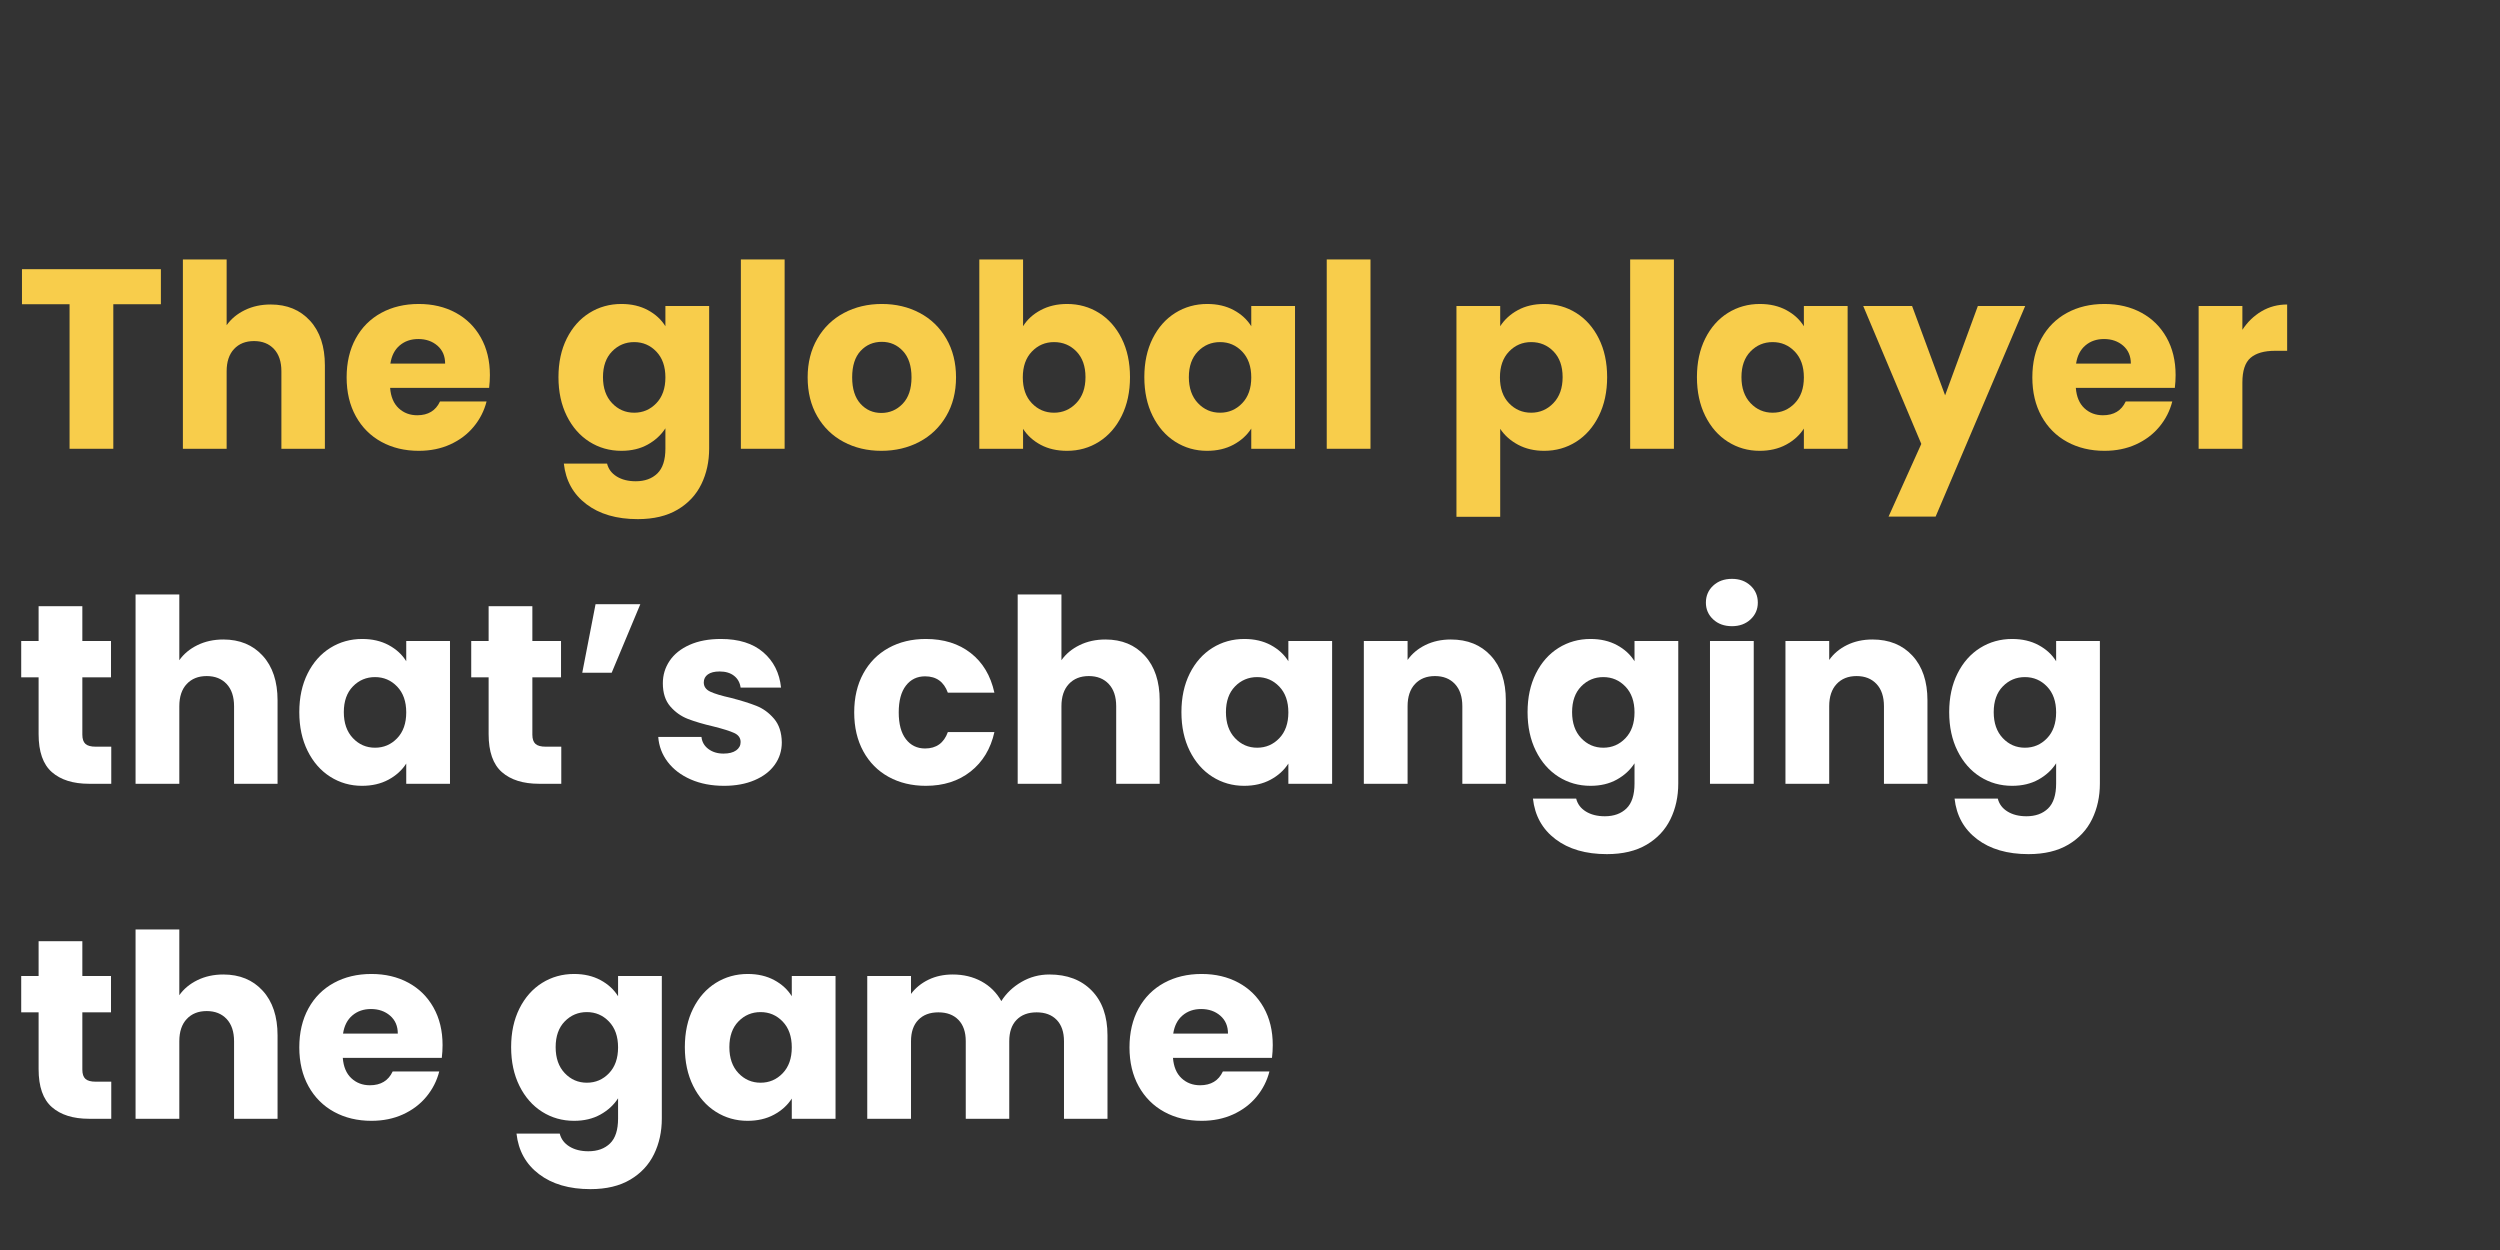 <svg xmlns="http://www.w3.org/2000/svg" xmlns:xlink="http://www.w3.org/1999/xlink" width="4000" zoomAndPan="magnify" viewBox="0 0 3000 1500" height="2000" preserveAspectRatio="xMidYMid meet" version="1.0"><rect x="0" y="0" width="3000" height="1500" fill="#333333" stroke="none"/><defs><g/></defs><g fill="#f8cd4b" fill-opacity="1"><g transform="translate(18.999, 538.532)"><g><path d="M 174.062 -215.516 L 174.062 -173.453 L 116.969 -173.453 L 116.969 0 L 64.469 0 L 64.469 -173.453 L 7.375 -173.453 L 7.375 -215.516 Z M 174.062 -215.516 "/></g></g></g><g fill="#f8cd4b" fill-opacity="1"><g transform="translate(200.439, 538.532)"><g><path d="M 124.328 -173.141 C 143.984 -173.141 159.742 -166.641 171.609 -153.641 C 183.484 -140.648 189.422 -122.797 189.422 -100.078 L 189.422 0 L 137.234 0 L 137.234 -93.016 C 137.234 -104.484 134.266 -113.391 128.328 -119.734 C 122.391 -126.078 114.406 -129.25 104.375 -129.25 C 94.352 -129.25 86.375 -126.078 80.438 -119.734 C 74.5 -113.391 71.531 -104.484 71.531 -93.016 L 71.531 0 L 19.031 0 L 19.031 -227.188 L 71.531 -227.188 L 71.531 -148.281 C 76.852 -155.852 84.117 -161.891 93.328 -166.391 C 102.535 -170.891 112.867 -173.141 124.328 -173.141 Z M 124.328 -173.141 "/></g></g></g><g fill="#f8cd4b" fill-opacity="1"><g transform="translate(407.36, 538.532)"><g><path d="M 180.516 -88.422 C 180.516 -83.504 180.207 -78.383 179.594 -73.062 L 60.781 -73.062 C 61.602 -62.426 65.031 -54.289 71.062 -48.656 C 77.102 -43.031 84.523 -40.219 93.328 -40.219 C 106.422 -40.219 115.531 -45.742 120.656 -56.797 L 176.531 -56.797 C 173.664 -45.535 168.492 -35.398 161.016 -26.391 C 153.547 -17.391 144.18 -10.332 132.922 -5.219 C 121.672 -0.102 109.086 2.453 95.172 2.453 C 78.391 2.453 63.445 -1.125 50.344 -8.281 C 37.25 -15.445 27.016 -25.68 19.641 -38.984 C 12.273 -52.285 8.594 -67.844 8.594 -85.656 C 8.594 -103.457 12.223 -119.008 19.484 -132.312 C 26.754 -145.613 36.938 -155.848 50.031 -163.016 C 63.133 -170.18 78.18 -173.766 95.172 -173.766 C 111.742 -173.766 126.477 -170.285 139.375 -163.328 C 152.27 -156.367 162.348 -146.441 169.609 -133.547 C 176.879 -120.648 180.516 -105.609 180.516 -88.422 Z M 126.797 -102.234 C 126.797 -111.234 123.723 -118.395 117.578 -123.719 C 111.441 -129.039 103.77 -131.703 94.562 -131.703 C 85.758 -131.703 78.336 -129.145 72.297 -124.031 C 66.254 -118.914 62.52 -111.648 61.094 -102.234 Z M 126.797 -102.234 "/></g></g></g><g fill="#f8cd4b" fill-opacity="1"><g transform="translate(596.474, 538.532)"><g/></g></g><g fill="#f8cd4b" fill-opacity="1"><g transform="translate(661.559, 538.532)"><g><path d="M 84.125 -173.766 C 96.195 -173.766 106.785 -171.305 115.891 -166.391 C 124.992 -161.484 132.004 -155.035 136.922 -147.047 L 136.922 -171.312 L 189.422 -171.312 L 189.422 -0.312 C 189.422 15.445 186.297 29.723 180.047 42.516 C 173.805 55.305 164.289 65.488 151.5 73.062 C 138.707 80.633 122.797 84.422 103.766 84.422 C 78.391 84.422 57.82 78.43 42.062 66.453 C 26.301 54.484 17.297 38.27 15.047 17.812 L 66.922 17.812 C 68.555 24.352 72.441 29.516 78.578 33.297 C 84.723 37.086 92.301 38.984 101.312 38.984 C 112.156 38.984 120.801 35.863 127.25 29.625 C 133.695 23.383 136.922 13.406 136.922 -0.312 L 136.922 -24.562 C 131.805 -16.582 124.742 -10.082 115.734 -5.062 C 106.734 -0.051 96.195 2.453 84.125 2.453 C 70 2.453 57.203 -1.176 45.734 -8.438 C 34.273 -15.707 25.219 -26.047 18.562 -39.453 C 11.914 -52.859 8.594 -68.359 8.594 -85.953 C 8.594 -103.555 11.914 -119.008 18.562 -132.312 C 25.219 -145.613 34.273 -155.848 45.734 -163.016 C 57.203 -170.18 70 -173.766 84.125 -173.766 Z M 136.922 -85.656 C 136.922 -98.75 133.285 -109.082 126.016 -116.656 C 118.754 -124.227 109.906 -128.016 99.469 -128.016 C 89.031 -128.016 80.176 -124.281 72.906 -116.812 C 65.645 -109.344 62.016 -99.055 62.016 -85.953 C 62.016 -72.859 65.645 -62.473 72.906 -54.797 C 80.176 -47.117 89.031 -43.281 99.469 -43.281 C 109.906 -43.281 118.754 -47.066 126.016 -54.641 C 133.285 -62.211 136.922 -72.551 136.922 -85.656 Z M 136.922 -85.656 "/></g></g></g><g fill="#f8cd4b" fill-opacity="1"><g transform="translate(870.015, 538.532)"><g><path d="M 71.531 -227.188 L 71.531 0 L 19.031 0 L 19.031 -227.188 Z M 71.531 -227.188 "/></g></g></g><g fill="#f8cd4b" fill-opacity="1"><g transform="translate(960.582, 538.532)"><g><path d="M 97.016 2.453 C 80.234 2.453 65.141 -1.125 51.734 -8.281 C 38.328 -15.445 27.785 -25.68 20.109 -38.984 C 12.43 -52.285 8.594 -67.844 8.594 -85.656 C 8.594 -103.258 12.477 -118.758 20.25 -132.156 C 28.031 -145.562 38.676 -155.848 52.188 -163.016 C 65.695 -170.18 80.844 -173.766 97.625 -173.766 C 114.406 -173.766 129.551 -170.18 143.062 -163.016 C 156.57 -155.848 167.211 -145.562 174.984 -132.156 C 182.766 -118.758 186.656 -103.258 186.656 -85.656 C 186.656 -68.051 182.711 -52.547 174.828 -39.141 C 166.953 -25.734 156.207 -15.445 142.594 -8.281 C 128.988 -1.125 113.797 2.453 97.016 2.453 Z M 97.016 -42.984 C 107.047 -42.984 115.586 -46.664 122.641 -54.031 C 129.703 -61.395 133.234 -71.938 133.234 -85.656 C 133.234 -99.363 129.805 -109.898 122.953 -117.266 C 116.098 -124.641 107.656 -128.328 97.625 -128.328 C 87.395 -128.328 78.898 -124.691 72.141 -117.422 C 65.391 -110.16 62.016 -99.57 62.016 -85.656 C 62.016 -71.938 65.336 -61.395 71.984 -54.031 C 78.641 -46.664 86.984 -42.984 97.016 -42.984 Z M 97.016 -42.984 "/></g></g></g><g fill="#f8cd4b" fill-opacity="1"><g transform="translate(1156.143, 538.532)"><g><path d="M 71.531 -147.047 C 76.445 -155.035 83.508 -161.484 92.719 -166.391 C 101.926 -171.305 112.461 -173.766 124.328 -173.766 C 138.453 -173.766 151.242 -170.18 162.703 -163.016 C 174.172 -155.848 183.227 -145.613 189.875 -132.312 C 196.531 -119.008 199.859 -103.555 199.859 -85.953 C 199.859 -68.359 196.531 -52.859 189.875 -39.453 C 183.227 -26.047 174.172 -15.707 162.703 -8.438 C 151.242 -1.176 138.453 2.453 124.328 2.453 C 112.254 2.453 101.711 0.051 92.703 -4.75 C 83.703 -9.562 76.645 -15.961 71.531 -23.953 L 71.531 0 L 19.031 0 L 19.031 -227.188 L 71.531 -227.188 Z M 146.438 -85.953 C 146.438 -99.055 142.801 -109.344 135.531 -116.812 C 128.27 -124.281 119.316 -128.016 108.672 -128.016 C 98.234 -128.016 89.379 -124.227 82.109 -116.656 C 74.848 -109.082 71.219 -98.75 71.219 -85.656 C 71.219 -72.551 74.848 -62.211 82.109 -54.641 C 89.379 -47.066 98.234 -43.281 108.672 -43.281 C 119.109 -43.281 128.008 -47.117 135.375 -54.797 C 142.75 -62.473 146.438 -72.859 146.438 -85.953 Z M 146.438 -85.953 "/></g></g></g><g fill="#f8cd4b" fill-opacity="1"><g transform="translate(1364.599, 538.532)"><g><path d="M 8.594 -85.953 C 8.594 -103.555 11.914 -119.008 18.562 -132.312 C 25.219 -145.613 34.273 -155.848 45.734 -163.016 C 57.203 -170.18 70 -173.766 84.125 -173.766 C 96.195 -173.766 106.785 -171.305 115.891 -166.391 C 124.992 -161.484 132.004 -155.035 136.922 -147.047 L 136.922 -171.312 L 189.422 -171.312 L 189.422 0 L 136.922 0 L 136.922 -24.25 C 131.805 -16.27 124.691 -9.82 115.578 -4.906 C 106.473 0 95.883 2.453 83.812 2.453 C 69.895 2.453 57.203 -1.176 45.734 -8.438 C 34.273 -15.707 25.219 -26.047 18.562 -39.453 C 11.914 -52.859 8.594 -68.359 8.594 -85.953 Z M 136.922 -85.656 C 136.922 -98.75 133.285 -109.082 126.016 -116.656 C 118.754 -124.227 109.906 -128.016 99.469 -128.016 C 89.031 -128.016 80.176 -124.281 72.906 -116.812 C 65.645 -109.344 62.016 -99.055 62.016 -85.953 C 62.016 -72.859 65.645 -62.473 72.906 -54.797 C 80.176 -47.117 89.031 -43.281 99.469 -43.281 C 109.906 -43.281 118.754 -47.066 126.016 -54.641 C 133.285 -62.211 136.922 -72.551 136.922 -85.656 Z M 136.922 -85.656 "/></g></g></g><g fill="#f8cd4b" fill-opacity="1"><g transform="translate(1573.056, 538.532)"><g><path d="M 71.531 -227.188 L 71.531 0 L 19.031 0 L 19.031 -227.188 Z M 71.531 -227.188 "/></g></g></g><g fill="#f8cd4b" fill-opacity="1"><g transform="translate(1663.622, 538.532)"><g/></g></g><g fill="#f8cd4b" fill-opacity="1"><g transform="translate(1728.707, 538.532)"><g><path d="M 71.531 -147.047 C 76.645 -155.035 83.703 -161.484 92.703 -166.391 C 101.711 -171.305 112.254 -173.766 124.328 -173.766 C 138.453 -173.766 151.242 -170.18 162.703 -163.016 C 174.172 -155.848 183.227 -145.613 189.875 -132.312 C 196.531 -119.008 199.859 -103.555 199.859 -85.953 C 199.859 -68.359 196.531 -52.859 189.875 -39.453 C 183.227 -26.047 174.172 -15.707 162.703 -8.438 C 151.242 -1.176 138.453 2.453 124.328 2.453 C 112.461 2.453 101.973 0 92.859 -4.906 C 83.754 -9.82 76.645 -16.172 71.531 -23.953 L 71.531 81.656 L 19.031 81.656 L 19.031 -171.312 L 71.531 -171.312 Z M 146.438 -85.953 C 146.438 -99.055 142.801 -109.344 135.531 -116.812 C 128.27 -124.281 119.316 -128.016 108.672 -128.016 C 98.234 -128.016 89.379 -124.227 82.109 -116.656 C 74.848 -109.082 71.219 -98.75 71.219 -85.656 C 71.219 -72.551 74.848 -62.211 82.109 -54.641 C 89.379 -47.066 98.234 -43.281 108.672 -43.281 C 119.109 -43.281 128.008 -47.117 135.375 -54.797 C 142.75 -62.473 146.438 -72.859 146.438 -85.953 Z M 146.438 -85.953 "/></g></g></g><g fill="#f8cd4b" fill-opacity="1"><g transform="translate(1937.163, 538.532)"><g><path d="M 71.531 -227.188 L 71.531 0 L 19.031 0 L 19.031 -227.188 Z M 71.531 -227.188 "/></g></g></g><g fill="#f8cd4b" fill-opacity="1"><g transform="translate(2027.729, 538.532)"><g><path d="M 8.594 -85.953 C 8.594 -103.555 11.914 -119.008 18.562 -132.312 C 25.219 -145.613 34.273 -155.848 45.734 -163.016 C 57.203 -170.18 70 -173.766 84.125 -173.766 C 96.195 -173.766 106.785 -171.305 115.891 -166.391 C 124.992 -161.484 132.004 -155.035 136.922 -147.047 L 136.922 -171.312 L 189.422 -171.312 L 189.422 0 L 136.922 0 L 136.922 -24.25 C 131.805 -16.27 124.691 -9.82 115.578 -4.906 C 106.473 0 95.883 2.453 83.812 2.453 C 69.895 2.453 57.203 -1.176 45.734 -8.438 C 34.273 -15.707 25.219 -26.047 18.562 -39.453 C 11.914 -52.859 8.594 -68.359 8.594 -85.953 Z M 136.922 -85.656 C 136.922 -98.75 133.285 -109.082 126.016 -116.656 C 118.754 -124.227 109.906 -128.016 99.469 -128.016 C 89.031 -128.016 80.176 -124.281 72.906 -116.812 C 65.645 -109.344 62.016 -99.055 62.016 -85.953 C 62.016 -72.859 65.645 -62.473 72.906 -54.797 C 80.176 -47.117 89.031 -43.281 99.469 -43.281 C 109.906 -43.281 118.754 -47.066 126.016 -54.641 C 133.285 -62.211 136.922 -72.551 136.922 -85.656 Z M 136.922 -85.656 "/></g></g></g><g fill="#f8cd4b" fill-opacity="1"><g transform="translate(2236.185, 538.532)"><g><path d="M 194.031 -171.312 L 86.578 81.359 L 30.094 81.359 L 69.375 -5.828 L -0.312 -171.312 L 58.328 -171.312 L 97.938 -64.156 L 137.234 -171.312 Z M 194.031 -171.312 "/></g></g></g><g fill="#f8cd4b" fill-opacity="1"><g transform="translate(2430.212, 538.532)"><g><path d="M 180.516 -88.422 C 180.516 -83.504 180.207 -78.383 179.594 -73.062 L 60.781 -73.062 C 61.602 -62.426 65.031 -54.289 71.062 -48.656 C 77.102 -43.031 84.523 -40.219 93.328 -40.219 C 106.422 -40.219 115.531 -45.742 120.656 -56.797 L 176.531 -56.797 C 173.664 -45.535 168.492 -35.398 161.016 -26.391 C 153.547 -17.391 144.18 -10.332 132.922 -5.219 C 121.672 -0.102 109.086 2.453 95.172 2.453 C 78.391 2.453 63.445 -1.125 50.344 -8.281 C 37.25 -15.445 27.016 -25.68 19.641 -38.984 C 12.273 -52.285 8.594 -67.844 8.594 -85.656 C 8.594 -103.457 12.223 -119.008 19.484 -132.312 C 26.754 -145.613 36.938 -155.848 50.031 -163.016 C 63.133 -170.18 78.18 -173.766 95.172 -173.766 C 111.742 -173.766 126.477 -170.285 139.375 -163.328 C 152.27 -156.367 162.348 -146.441 169.609 -133.547 C 176.879 -120.648 180.516 -105.609 180.516 -88.422 Z M 126.797 -102.234 C 126.797 -111.234 123.723 -118.395 117.578 -123.719 C 111.441 -129.039 103.77 -131.703 94.562 -131.703 C 85.758 -131.703 78.336 -129.145 72.297 -124.031 C 66.254 -118.914 62.52 -111.648 61.094 -102.234 Z M 126.797 -102.234 "/></g></g></g><g fill="#f8cd4b" fill-opacity="1"><g transform="translate(2619.327, 538.532)"><g><path d="M 71.531 -142.75 C 77.664 -152.164 85.336 -159.582 94.547 -165 C 103.766 -170.426 114 -173.141 125.25 -173.141 L 125.25 -117.578 L 110.828 -117.578 C 97.723 -117.578 87.895 -114.766 81.344 -109.141 C 74.801 -103.516 71.531 -93.641 71.531 -79.516 L 71.531 0 L 19.031 0 L 19.031 -171.312 L 71.531 -171.312 Z M 71.531 -142.75 "/></g></g></g><g fill="#ffffff" fill-opacity="1"><g transform="translate(18.999, 940.532)"><g><path d="M 114.516 -44.516 L 114.516 0 L 87.797 0 C 68.766 0 53.926 -4.656 43.281 -13.969 C 32.645 -23.281 27.328 -38.477 27.328 -59.562 L 27.328 -127.719 L 6.453 -127.719 L 6.453 -171.312 L 27.328 -171.312 L 27.328 -213.062 L 79.812 -213.062 L 79.812 -171.312 L 114.203 -171.312 L 114.203 -127.719 L 79.812 -127.719 L 79.812 -58.938 C 79.812 -53.82 81.039 -50.141 83.5 -47.891 C 85.957 -45.641 90.051 -44.516 95.781 -44.516 Z M 114.516 -44.516 "/></g></g></g><g fill="#ffffff" fill-opacity="1"><g transform="translate(143.643, 940.532)"><g><path d="M 124.328 -173.141 C 143.984 -173.141 159.742 -166.641 171.609 -153.641 C 183.484 -140.648 189.422 -122.797 189.422 -100.078 L 189.422 0 L 137.234 0 L 137.234 -93.016 C 137.234 -104.484 134.266 -113.391 128.328 -119.734 C 122.391 -126.078 114.406 -129.25 104.375 -129.25 C 94.352 -129.25 86.375 -126.078 80.438 -119.734 C 74.5 -113.391 71.531 -104.484 71.531 -93.016 L 71.531 0 L 19.031 0 L 19.031 -227.188 L 71.531 -227.188 L 71.531 -148.281 C 76.852 -155.852 84.117 -161.891 93.328 -166.391 C 102.535 -170.891 112.867 -173.141 124.328 -173.141 Z M 124.328 -173.141 "/></g></g></g><g fill="#ffffff" fill-opacity="1"><g transform="translate(350.564, 940.532)"><g><path d="M 8.594 -85.953 C 8.594 -103.555 11.914 -119.008 18.562 -132.312 C 25.219 -145.613 34.273 -155.848 45.734 -163.016 C 57.203 -170.18 70 -173.766 84.125 -173.766 C 96.195 -173.766 106.785 -171.305 115.891 -166.391 C 124.992 -161.484 132.004 -155.035 136.922 -147.047 L 136.922 -171.312 L 189.422 -171.312 L 189.422 0 L 136.922 0 L 136.922 -24.25 C 131.805 -16.27 124.691 -9.82 115.578 -4.906 C 106.473 0 95.883 2.453 83.812 2.453 C 69.895 2.453 57.203 -1.176 45.734 -8.438 C 34.273 -15.707 25.219 -26.047 18.562 -39.453 C 11.914 -52.859 8.594 -68.359 8.594 -85.953 Z M 136.922 -85.656 C 136.922 -98.75 133.285 -109.082 126.016 -116.656 C 118.754 -124.227 109.906 -128.016 99.469 -128.016 C 89.031 -128.016 80.176 -124.281 72.906 -116.812 C 65.645 -109.344 62.016 -99.055 62.016 -85.953 C 62.016 -72.859 65.645 -62.473 72.906 -54.797 C 80.176 -47.117 89.031 -43.281 99.469 -43.281 C 109.906 -43.281 118.754 -47.066 126.016 -54.641 C 133.285 -62.211 136.922 -72.551 136.922 -85.656 Z M 136.922 -85.656 "/></g></g></g><g fill="#ffffff" fill-opacity="1"><g transform="translate(559.02, 940.532)"><g><path d="M 114.516 -44.516 L 114.516 0 L 87.797 0 C 68.766 0 53.926 -4.656 43.281 -13.969 C 32.645 -23.281 27.328 -38.477 27.328 -59.562 L 27.328 -127.719 L 6.453 -127.719 L 6.453 -171.312 L 27.328 -171.312 L 27.328 -213.062 L 79.812 -213.062 L 79.812 -171.312 L 114.203 -171.312 L 114.203 -127.719 L 79.812 -127.719 L 79.812 -58.938 C 79.812 -53.82 81.039 -50.141 83.5 -47.891 C 85.957 -45.641 90.051 -44.516 95.781 -44.516 Z M 114.516 -44.516 "/></g></g></g><g fill="#ffffff" fill-opacity="1"><g transform="translate(683.664, 940.532)"><g><path d="M 31 -215.516 L 84.734 -215.516 L 50.344 -133.234 L 15.047 -133.234 Z M 31 -215.516 "/></g></g></g><g fill="#ffffff" fill-opacity="1"><g transform="translate(780.063, 940.532)"><g><path d="M 88.719 2.453 C 73.781 2.453 60.477 -0.102 48.812 -5.219 C 37.145 -10.332 27.93 -17.344 21.172 -26.25 C 14.422 -35.156 10.641 -45.133 9.828 -56.188 L 61.703 -56.188 C 62.316 -50.25 65.078 -45.438 69.984 -41.75 C 74.898 -38.062 80.941 -36.219 88.109 -36.219 C 94.66 -36.219 99.723 -37.5 103.297 -40.062 C 106.879 -42.625 108.672 -45.953 108.672 -50.047 C 108.672 -54.953 106.113 -58.582 101 -60.938 C 95.883 -63.289 87.598 -65.898 76.141 -68.766 C 63.859 -71.629 53.625 -74.645 45.438 -77.812 C 37.25 -80.988 30.188 -86.004 24.25 -92.859 C 18.312 -99.723 15.344 -108.988 15.344 -120.656 C 15.344 -130.477 18.055 -139.43 23.484 -147.516 C 28.91 -155.598 36.891 -161.992 47.422 -166.703 C 57.961 -171.41 70.5 -173.766 85.031 -173.766 C 106.531 -173.766 123.469 -168.441 135.844 -157.797 C 148.227 -147.148 155.344 -133.031 157.188 -115.438 L 108.672 -115.438 C 107.859 -121.363 105.25 -126.066 100.844 -129.547 C 96.445 -133.023 90.664 -134.766 83.5 -134.766 C 77.363 -134.766 72.656 -133.586 69.375 -131.234 C 66.102 -128.891 64.469 -125.672 64.469 -121.578 C 64.469 -116.66 67.078 -112.973 72.297 -110.516 C 77.516 -108.066 85.648 -105.613 96.703 -103.156 C 109.391 -99.875 119.723 -96.645 127.703 -93.469 C 135.691 -90.301 142.703 -85.188 148.734 -78.125 C 154.773 -71.07 157.898 -61.609 158.109 -49.734 C 158.109 -39.703 155.289 -30.742 149.656 -22.859 C 144.031 -14.984 135.945 -8.797 125.406 -4.297 C 114.863 0.203 102.633 2.453 88.719 2.453 Z M 88.719 2.453 "/></g></g></g><g fill="#ffffff" fill-opacity="1"><g transform="translate(951.372, 940.532)"><g/></g></g><g fill="#ffffff" fill-opacity="1"><g transform="translate(1016.456, 940.532)"><g><path d="M 8.594 -85.656 C 8.594 -103.457 12.223 -119.008 19.484 -132.312 C 26.754 -145.613 36.883 -155.848 49.875 -163.016 C 62.875 -170.18 77.77 -173.766 94.562 -173.766 C 116.051 -173.766 134.008 -168.133 148.438 -156.875 C 162.863 -145.613 172.328 -129.754 176.828 -109.297 L 120.953 -109.297 C 116.242 -122.391 107.141 -128.938 93.641 -128.938 C 84.016 -128.938 76.336 -125.203 70.609 -117.734 C 64.879 -110.266 62.016 -99.57 62.016 -85.656 C 62.016 -71.738 64.879 -61.039 70.609 -53.562 C 76.336 -46.094 84.016 -42.359 93.641 -42.359 C 107.141 -42.359 116.242 -48.91 120.953 -62.016 L 176.828 -62.016 C 172.328 -41.953 162.812 -26.191 148.281 -14.734 C 133.75 -3.273 115.844 2.453 94.562 2.453 C 77.77 2.453 62.875 -1.125 49.875 -8.281 C 36.883 -15.445 26.754 -25.68 19.484 -38.984 C 12.223 -52.285 8.594 -67.844 8.594 -85.656 Z M 8.594 -85.656 "/></g></g></g><g fill="#ffffff" fill-opacity="1"><g transform="translate(1202.194, 940.532)"><g><path d="M 124.328 -173.141 C 143.984 -173.141 159.742 -166.641 171.609 -153.641 C 183.484 -140.648 189.422 -122.797 189.422 -100.078 L 189.422 0 L 137.234 0 L 137.234 -93.016 C 137.234 -104.484 134.266 -113.391 128.328 -119.734 C 122.391 -126.078 114.406 -129.25 104.375 -129.25 C 94.352 -129.25 86.375 -126.078 80.438 -119.734 C 74.5 -113.391 71.531 -104.484 71.531 -93.016 L 71.531 0 L 19.031 0 L 19.031 -227.188 L 71.531 -227.188 L 71.531 -148.281 C 76.852 -155.852 84.117 -161.891 93.328 -166.391 C 102.535 -170.891 112.867 -173.141 124.328 -173.141 Z M 124.328 -173.141 "/></g></g></g><g fill="#ffffff" fill-opacity="1"><g transform="translate(1409.115, 940.532)"><g><path d="M 8.594 -85.953 C 8.594 -103.555 11.914 -119.008 18.562 -132.312 C 25.219 -145.613 34.273 -155.848 45.734 -163.016 C 57.203 -170.18 70 -173.766 84.125 -173.766 C 96.195 -173.766 106.785 -171.305 115.891 -166.391 C 124.992 -161.484 132.004 -155.035 136.922 -147.047 L 136.922 -171.312 L 189.422 -171.312 L 189.422 0 L 136.922 0 L 136.922 -24.25 C 131.805 -16.27 124.691 -9.82 115.578 -4.906 C 106.473 0 95.883 2.453 83.812 2.453 C 69.895 2.453 57.203 -1.176 45.734 -8.438 C 34.273 -15.707 25.219 -26.047 18.562 -39.453 C 11.914 -52.859 8.594 -68.359 8.594 -85.953 Z M 136.922 -85.656 C 136.922 -98.75 133.285 -109.082 126.016 -116.656 C 118.754 -124.227 109.906 -128.016 99.469 -128.016 C 89.031 -128.016 80.176 -124.281 72.906 -116.812 C 65.645 -109.344 62.016 -99.055 62.016 -85.953 C 62.016 -72.859 65.645 -62.473 72.906 -54.797 C 80.176 -47.117 89.031 -43.281 99.469 -43.281 C 109.906 -43.281 118.754 -47.066 126.016 -54.641 C 133.285 -62.211 136.922 -72.551 136.922 -85.656 Z M 136.922 -85.656 "/></g></g></g><g fill="#ffffff" fill-opacity="1"><g transform="translate(1617.571, 940.532)"><g><path d="M 123.406 -173.141 C 143.469 -173.141 159.484 -166.641 171.453 -153.641 C 183.43 -140.648 189.422 -122.797 189.422 -100.078 L 189.422 0 L 137.234 0 L 137.234 -93.016 C 137.234 -104.484 134.266 -113.391 128.328 -119.734 C 122.391 -126.078 114.406 -129.25 104.375 -129.25 C 94.352 -129.25 86.375 -126.078 80.438 -119.734 C 74.5 -113.391 71.531 -104.484 71.531 -93.016 L 71.531 0 L 19.031 0 L 19.031 -171.312 L 71.531 -171.312 L 71.531 -148.594 C 76.852 -156.164 84.016 -162.148 93.016 -166.547 C 102.023 -170.941 112.156 -173.141 123.406 -173.141 Z M 123.406 -173.141 "/></g></g></g><g fill="#ffffff" fill-opacity="1"><g transform="translate(1824.492, 940.532)"><g><path d="M 84.125 -173.766 C 96.195 -173.766 106.785 -171.305 115.891 -166.391 C 124.992 -161.484 132.004 -155.035 136.922 -147.047 L 136.922 -171.312 L 189.422 -171.312 L 189.422 -0.312 C 189.422 15.445 186.297 29.723 180.047 42.516 C 173.805 55.305 164.289 65.488 151.5 73.062 C 138.707 80.633 122.797 84.422 103.766 84.422 C 78.391 84.422 57.82 78.43 42.062 66.453 C 26.301 54.484 17.297 38.27 15.047 17.812 L 66.922 17.812 C 68.555 24.352 72.441 29.516 78.578 33.297 C 84.723 37.086 92.301 38.984 101.312 38.984 C 112.156 38.984 120.801 35.863 127.25 29.625 C 133.695 23.383 136.922 13.406 136.922 -0.312 L 136.922 -24.562 C 131.805 -16.582 124.742 -10.082 115.734 -5.062 C 106.734 -0.051 96.195 2.453 84.125 2.453 C 70 2.453 57.203 -1.176 45.734 -8.438 C 34.273 -15.707 25.219 -26.047 18.562 -39.453 C 11.914 -52.859 8.594 -68.359 8.594 -85.953 C 8.594 -103.555 11.914 -119.008 18.562 -132.312 C 25.219 -145.613 34.273 -155.848 45.734 -163.016 C 57.203 -170.18 70 -173.766 84.125 -173.766 Z M 136.922 -85.656 C 136.922 -98.75 133.285 -109.082 126.016 -116.656 C 118.754 -124.227 109.906 -128.016 99.469 -128.016 C 89.031 -128.016 80.176 -124.281 72.906 -116.812 C 65.645 -109.344 62.016 -99.055 62.016 -85.953 C 62.016 -72.859 65.645 -62.473 72.906 -54.797 C 80.176 -47.117 89.031 -43.281 99.469 -43.281 C 109.906 -43.281 118.754 -47.066 126.016 -54.641 C 133.285 -62.211 136.922 -72.551 136.922 -85.656 Z M 136.922 -85.656 "/></g></g></g><g fill="#ffffff" fill-opacity="1"><g transform="translate(2032.948, 940.532)"><g><path d="M 45.438 -189.109 C 36.227 -189.109 28.707 -191.82 22.875 -197.25 C 17.039 -202.676 14.125 -209.379 14.125 -217.359 C 14.125 -225.547 17.039 -232.348 22.875 -237.766 C 28.707 -243.191 36.227 -245.906 45.438 -245.906 C 54.438 -245.906 61.852 -243.191 67.688 -237.766 C 73.52 -232.348 76.438 -225.547 76.438 -217.359 C 76.438 -209.379 73.52 -202.676 67.688 -197.25 C 61.852 -191.82 54.438 -189.109 45.438 -189.109 Z M 71.531 -171.312 L 71.531 0 L 19.031 0 L 19.031 -171.312 Z M 71.531 -171.312 "/></g></g></g><g fill="#ffffff" fill-opacity="1"><g transform="translate(2123.515, 940.532)"><g><path d="M 123.406 -173.141 C 143.469 -173.141 159.484 -166.641 171.453 -153.641 C 183.43 -140.648 189.422 -122.797 189.422 -100.078 L 189.422 0 L 137.234 0 L 137.234 -93.016 C 137.234 -104.484 134.266 -113.391 128.328 -119.734 C 122.391 -126.078 114.406 -129.25 104.375 -129.25 C 94.352 -129.25 86.375 -126.078 80.438 -119.734 C 74.5 -113.391 71.531 -104.484 71.531 -93.016 L 71.531 0 L 19.031 0 L 19.031 -171.312 L 71.531 -171.312 L 71.531 -148.594 C 76.852 -156.164 84.016 -162.148 93.016 -166.547 C 102.023 -170.941 112.156 -173.141 123.406 -173.141 Z M 123.406 -173.141 "/></g></g></g><g fill="#ffffff" fill-opacity="1"><g transform="translate(2330.436, 940.532)"><g><path d="M 84.125 -173.766 C 96.195 -173.766 106.785 -171.305 115.891 -166.391 C 124.992 -161.484 132.004 -155.035 136.922 -147.047 L 136.922 -171.312 L 189.422 -171.312 L 189.422 -0.312 C 189.422 15.445 186.297 29.723 180.047 42.516 C 173.805 55.305 164.289 65.488 151.5 73.062 C 138.707 80.633 122.797 84.422 103.766 84.422 C 78.391 84.422 57.82 78.43 42.062 66.453 C 26.301 54.484 17.297 38.27 15.047 17.812 L 66.922 17.812 C 68.555 24.352 72.441 29.516 78.578 33.297 C 84.723 37.086 92.301 38.984 101.312 38.984 C 112.156 38.984 120.801 35.863 127.25 29.625 C 133.695 23.383 136.922 13.406 136.922 -0.312 L 136.922 -24.562 C 131.805 -16.582 124.742 -10.082 115.734 -5.062 C 106.734 -0.051 96.195 2.453 84.125 2.453 C 70 2.453 57.203 -1.176 45.734 -8.438 C 34.273 -15.707 25.219 -26.047 18.562 -39.453 C 11.914 -52.859 8.594 -68.359 8.594 -85.953 C 8.594 -103.555 11.914 -119.008 18.562 -132.312 C 25.219 -145.613 34.273 -155.848 45.734 -163.016 C 57.203 -170.18 70 -173.766 84.125 -173.766 Z M 136.922 -85.656 C 136.922 -98.75 133.285 -109.082 126.016 -116.656 C 118.754 -124.227 109.906 -128.016 99.469 -128.016 C 89.031 -128.016 80.176 -124.281 72.906 -116.812 C 65.645 -109.344 62.016 -99.055 62.016 -85.953 C 62.016 -72.859 65.645 -62.473 72.906 -54.797 C 80.176 -47.117 89.031 -43.281 99.469 -43.281 C 109.906 -43.281 118.754 -47.066 126.016 -54.641 C 133.285 -62.211 136.922 -72.551 136.922 -85.656 Z M 136.922 -85.656 "/></g></g></g><g fill="#ffffff" fill-opacity="1"><g transform="translate(2538.893, 940.532)"><g/></g></g><g fill="#ffffff" fill-opacity="1"><g transform="translate(18.999, 1342.532)"><g><path d="M 114.516 -44.516 L 114.516 0 L 87.797 0 C 68.766 0 53.926 -4.656 43.281 -13.969 C 32.645 -23.281 27.328 -38.477 27.328 -59.562 L 27.328 -127.719 L 6.453 -127.719 L 6.453 -171.312 L 27.328 -171.312 L 27.328 -213.062 L 79.812 -213.062 L 79.812 -171.312 L 114.203 -171.312 L 114.203 -127.719 L 79.812 -127.719 L 79.812 -58.938 C 79.812 -53.82 81.039 -50.141 83.5 -47.891 C 85.957 -45.641 90.051 -44.516 95.781 -44.516 Z M 114.516 -44.516 "/></g></g></g><g fill="#ffffff" fill-opacity="1"><g transform="translate(143.643, 1342.532)"><g><path d="M 124.328 -173.141 C 143.984 -173.141 159.742 -166.641 171.609 -153.641 C 183.484 -140.648 189.422 -122.797 189.422 -100.078 L 189.422 0 L 137.234 0 L 137.234 -93.016 C 137.234 -104.484 134.266 -113.391 128.328 -119.734 C 122.391 -126.078 114.406 -129.25 104.375 -129.25 C 94.352 -129.25 86.375 -126.078 80.438 -119.734 C 74.5 -113.391 71.531 -104.484 71.531 -93.016 L 71.531 0 L 19.031 0 L 19.031 -227.188 L 71.531 -227.188 L 71.531 -148.281 C 76.852 -155.852 84.117 -161.891 93.328 -166.391 C 102.535 -170.891 112.867 -173.141 124.328 -173.141 Z M 124.328 -173.141 "/></g></g></g><g fill="#ffffff" fill-opacity="1"><g transform="translate(350.564, 1342.532)"><g><path d="M 180.516 -88.422 C 180.516 -83.504 180.207 -78.383 179.594 -73.062 L 60.781 -73.062 C 61.602 -62.426 65.031 -54.289 71.062 -48.656 C 77.102 -43.031 84.523 -40.219 93.328 -40.219 C 106.422 -40.219 115.531 -45.742 120.656 -56.797 L 176.531 -56.797 C 173.664 -45.535 168.492 -35.398 161.016 -26.391 C 153.547 -17.391 144.18 -10.332 132.922 -5.219 C 121.672 -0.102 109.086 2.453 95.172 2.453 C 78.391 2.453 63.445 -1.125 50.344 -8.281 C 37.25 -15.445 27.016 -25.68 19.641 -38.984 C 12.273 -52.285 8.594 -67.844 8.594 -85.656 C 8.594 -103.457 12.223 -119.008 19.484 -132.312 C 26.754 -145.613 36.938 -155.848 50.031 -163.016 C 63.133 -170.18 78.18 -173.766 95.172 -173.766 C 111.742 -173.766 126.477 -170.285 139.375 -163.328 C 152.27 -156.367 162.348 -146.441 169.609 -133.547 C 176.879 -120.648 180.516 -105.609 180.516 -88.422 Z M 126.797 -102.234 C 126.797 -111.234 123.723 -118.395 117.578 -123.719 C 111.441 -129.039 103.77 -131.703 94.562 -131.703 C 85.758 -131.703 78.336 -129.145 72.297 -124.031 C 66.254 -118.914 62.52 -111.648 61.094 -102.234 Z M 126.797 -102.234 "/></g></g></g><g fill="#ffffff" fill-opacity="1"><g transform="translate(539.679, 1342.532)"><g/></g></g><g fill="#ffffff" fill-opacity="1"><g transform="translate(604.763, 1342.532)"><g><path d="M 84.125 -173.766 C 96.195 -173.766 106.785 -171.305 115.891 -166.391 C 124.992 -161.484 132.004 -155.035 136.922 -147.047 L 136.922 -171.312 L 189.422 -171.312 L 189.422 -0.312 C 189.422 15.445 186.297 29.723 180.047 42.516 C 173.805 55.305 164.289 65.488 151.5 73.062 C 138.707 80.633 122.797 84.422 103.766 84.422 C 78.391 84.422 57.82 78.43 42.062 66.453 C 26.301 54.484 17.297 38.27 15.047 17.812 L 66.922 17.812 C 68.555 24.352 72.441 29.516 78.578 33.297 C 84.723 37.086 92.301 38.984 101.312 38.984 C 112.156 38.984 120.801 35.863 127.25 29.625 C 133.695 23.383 136.922 13.406 136.922 -0.312 L 136.922 -24.562 C 131.805 -16.582 124.742 -10.082 115.734 -5.062 C 106.734 -0.051 96.195 2.453 84.125 2.453 C 70 2.453 57.203 -1.176 45.734 -8.438 C 34.273 -15.707 25.219 -26.047 18.562 -39.453 C 11.914 -52.859 8.594 -68.359 8.594 -85.953 C 8.594 -103.555 11.914 -119.008 18.562 -132.312 C 25.219 -145.613 34.273 -155.848 45.734 -163.016 C 57.203 -170.18 70 -173.766 84.125 -173.766 Z M 136.922 -85.656 C 136.922 -98.75 133.285 -109.082 126.016 -116.656 C 118.754 -124.227 109.906 -128.016 99.469 -128.016 C 89.031 -128.016 80.176 -124.281 72.906 -116.812 C 65.645 -109.344 62.016 -99.055 62.016 -85.953 C 62.016 -72.859 65.645 -62.473 72.906 -54.797 C 80.176 -47.117 89.031 -43.281 99.469 -43.281 C 109.906 -43.281 118.754 -47.066 126.016 -54.641 C 133.285 -62.211 136.922 -72.551 136.922 -85.656 Z M 136.922 -85.656 "/></g></g></g><g fill="#ffffff" fill-opacity="1"><g transform="translate(813.219, 1342.532)"><g><path d="M 8.594 -85.953 C 8.594 -103.555 11.914 -119.008 18.562 -132.312 C 25.219 -145.613 34.273 -155.848 45.734 -163.016 C 57.203 -170.18 70 -173.766 84.125 -173.766 C 96.195 -173.766 106.785 -171.305 115.891 -166.391 C 124.992 -161.484 132.004 -155.035 136.922 -147.047 L 136.922 -171.312 L 189.422 -171.312 L 189.422 0 L 136.922 0 L 136.922 -24.25 C 131.805 -16.27 124.691 -9.82 115.578 -4.906 C 106.473 0 95.883 2.453 83.812 2.453 C 69.895 2.453 57.203 -1.176 45.734 -8.438 C 34.273 -15.707 25.219 -26.047 18.562 -39.453 C 11.914 -52.859 8.594 -68.359 8.594 -85.953 Z M 136.922 -85.656 C 136.922 -98.75 133.285 -109.082 126.016 -116.656 C 118.754 -124.227 109.906 -128.016 99.469 -128.016 C 89.031 -128.016 80.176 -124.281 72.906 -116.812 C 65.645 -109.344 62.016 -99.055 62.016 -85.953 C 62.016 -72.859 65.645 -62.473 72.906 -54.797 C 80.176 -47.117 89.031 -43.281 99.469 -43.281 C 109.906 -43.281 118.754 -47.066 126.016 -54.641 C 133.285 -62.211 136.922 -72.551 136.922 -85.656 Z M 136.922 -85.656 "/></g></g></g><g fill="#ffffff" fill-opacity="1"><g transform="translate(1021.676, 1342.532)"><g><path d="M 237.625 -173.141 C 258.906 -173.141 275.836 -166.691 288.422 -153.797 C 301.016 -140.91 307.312 -123.004 307.312 -100.078 L 307.312 0 L 255.109 0 L 255.109 -93.016 C 255.109 -104.066 252.191 -112.613 246.359 -118.656 C 240.535 -124.695 232.504 -127.719 222.266 -127.719 C 212.035 -127.719 204.004 -124.695 198.172 -118.656 C 192.336 -112.613 189.422 -104.066 189.422 -93.016 L 189.422 0 L 137.234 0 L 137.234 -93.016 C 137.234 -104.066 134.316 -112.613 128.484 -118.656 C 122.648 -124.695 114.613 -127.719 104.375 -127.719 C 94.145 -127.719 86.113 -124.695 80.281 -118.656 C 74.445 -112.613 71.531 -104.066 71.531 -93.016 L 71.531 0 L 19.031 0 L 19.031 -171.312 L 71.531 -171.312 L 71.531 -149.812 C 76.852 -156.977 83.812 -162.656 92.406 -166.844 C 101 -171.039 110.723 -173.141 121.578 -173.141 C 134.461 -173.141 145.973 -170.375 156.109 -164.844 C 166.242 -159.32 174.176 -151.445 179.906 -141.219 C 185.844 -150.633 193.926 -158.305 204.156 -164.234 C 214.383 -170.172 225.539 -173.141 237.625 -173.141 Z M 237.625 -173.141 "/></g></g></g><g fill="#ffffff" fill-opacity="1"><g transform="translate(1346.793, 1342.532)"><g><path d="M 180.516 -88.422 C 180.516 -83.504 180.207 -78.383 179.594 -73.062 L 60.781 -73.062 C 61.602 -62.426 65.031 -54.289 71.062 -48.656 C 77.102 -43.031 84.523 -40.219 93.328 -40.219 C 106.422 -40.219 115.531 -45.742 120.656 -56.797 L 176.531 -56.797 C 173.664 -45.535 168.492 -35.398 161.016 -26.391 C 153.547 -17.391 144.18 -10.332 132.922 -5.219 C 121.672 -0.102 109.086 2.453 95.172 2.453 C 78.391 2.453 63.445 -1.125 50.344 -8.281 C 37.25 -15.445 27.016 -25.68 19.641 -38.984 C 12.273 -52.285 8.594 -67.844 8.594 -85.656 C 8.594 -103.457 12.223 -119.008 19.484 -132.312 C 26.754 -145.613 36.938 -155.848 50.031 -163.016 C 63.133 -170.18 78.18 -173.766 95.172 -173.766 C 111.742 -173.766 126.477 -170.285 139.375 -163.328 C 152.27 -156.367 162.348 -146.441 169.609 -133.547 C 176.879 -120.648 180.516 -105.609 180.516 -88.422 Z M 126.797 -102.234 C 126.797 -111.234 123.723 -118.395 117.578 -123.719 C 111.441 -129.039 103.77 -131.703 94.562 -131.703 C 85.758 -131.703 78.336 -129.145 72.297 -124.031 C 66.254 -118.914 62.52 -111.648 61.094 -102.234 Z M 126.797 -102.234 "/></g></g></g></svg>